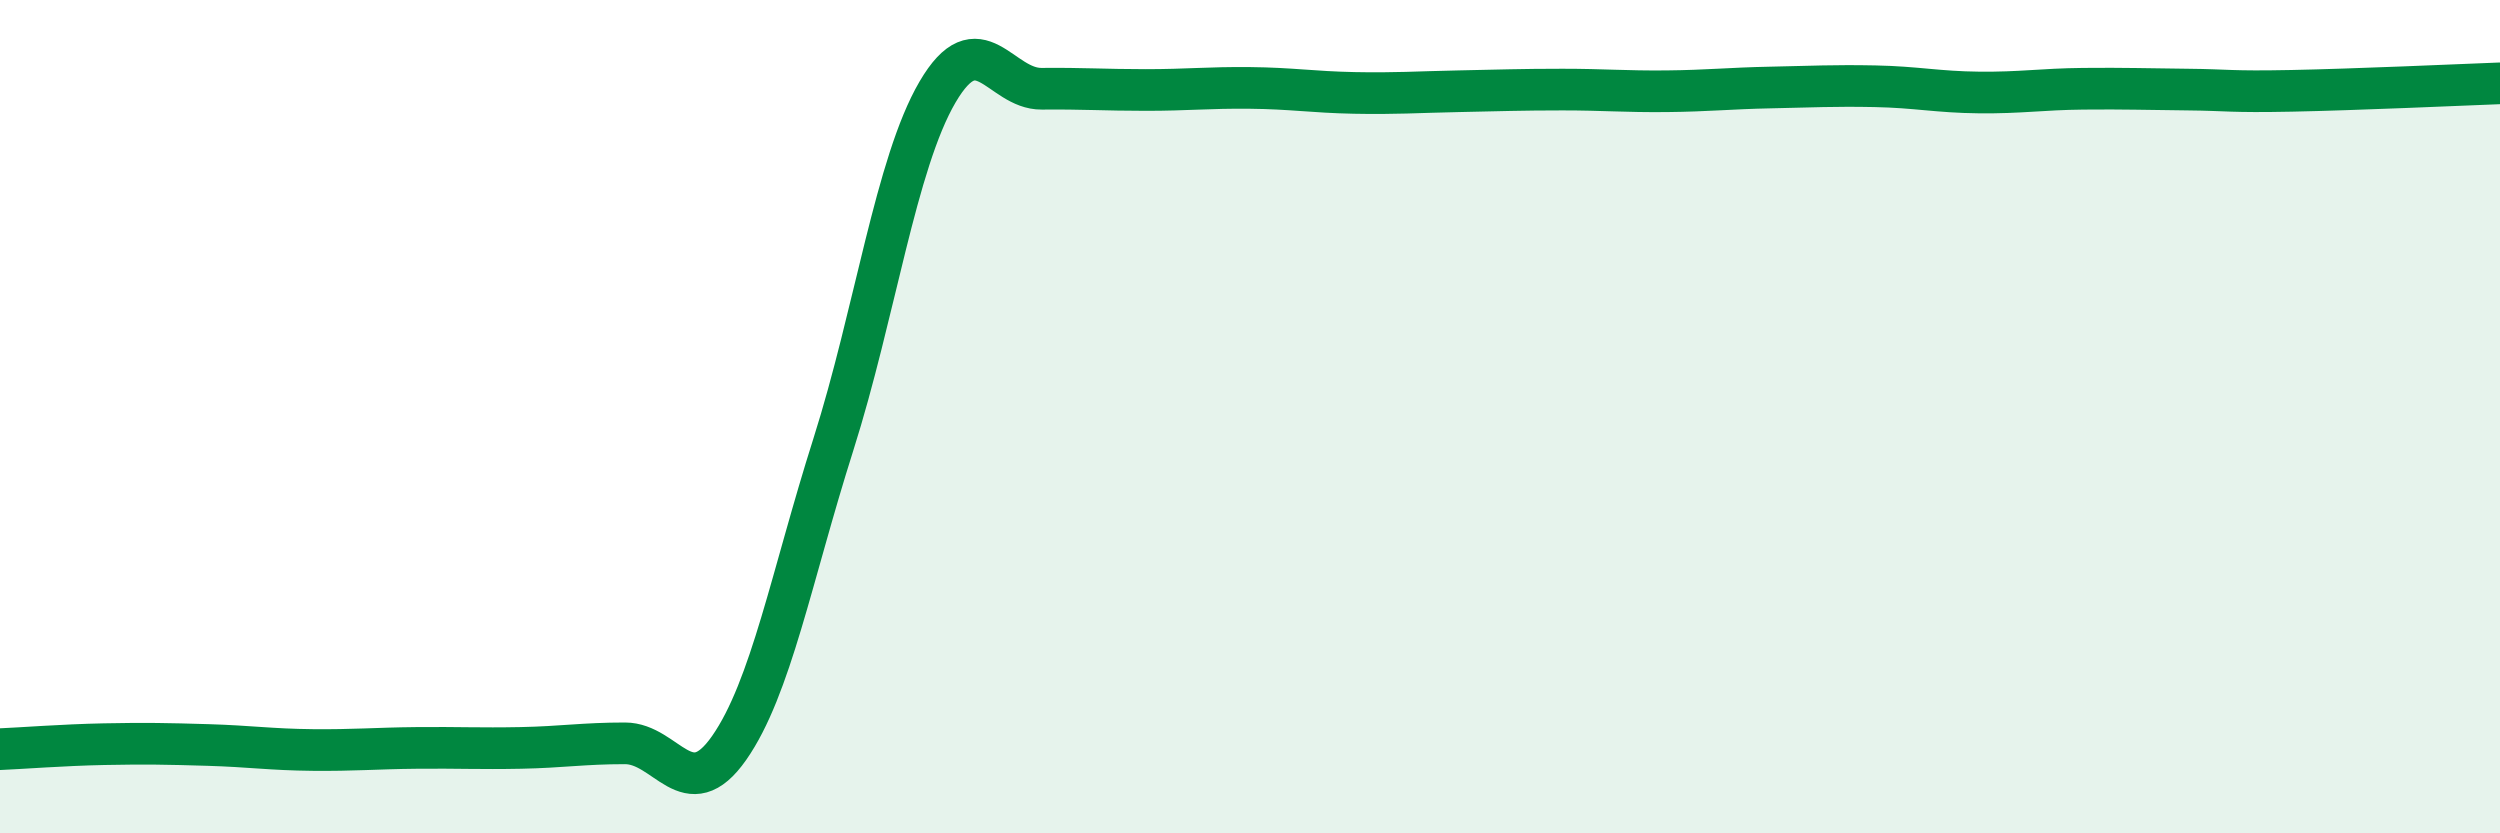 
    <svg width="60" height="20" viewBox="0 0 60 20" xmlns="http://www.w3.org/2000/svg">
      <path
        d="M 0,17.98 C 0.5,17.96 1.5,17.88 2.5,17.86 C 3.5,17.84 4,17.85 5,17.88 C 6,17.91 6.5,17.99 7.5,18 C 8.5,18.01 9,17.96 10,17.95 C 11,17.94 11.5,17.97 12.5,17.95 C 13.5,17.93 14,17.84 15,17.84 C 16,17.84 16.5,19.38 17.5,17.95 C 18.5,16.52 19,13.82 20,10.67 C 21,7.52 21.5,3.92 22.5,2.21 C 23.5,0.5 24,2.14 25,2.13 C 26,2.12 26.5,2.16 27.5,2.16 C 28.5,2.16 29,2.1 30,2.11 C 31,2.12 31.5,2.21 32.5,2.23 C 33.5,2.25 34,2.21 35,2.19 C 36,2.17 36.5,2.15 37.5,2.15 C 38.5,2.15 39,2.2 40,2.19 C 41,2.18 41.5,2.12 42.5,2.1 C 43.5,2.08 44,2.05 45,2.07 C 46,2.09 46.5,2.21 47.5,2.22 C 48.5,2.23 49,2.14 50,2.13 C 51,2.12 51.5,2.14 52.5,2.15 C 53.5,2.16 53.5,2.21 55,2.18 C 56.5,2.15 59,2.04 60,2L60 20L0 20Z"
        fill="#008740"
        opacity="0.1"
        stroke-linecap="round"
        stroke-linejoin="round"
      />
      <path
        d="M 0,17.98 C 0.5,17.96 1.5,17.88 2.5,17.86 C 3.5,17.84 4,17.85 5,17.88 C 6,17.91 6.5,17.99 7.5,18 C 8.5,18.01 9,17.96 10,17.95 C 11,17.94 11.5,17.97 12.5,17.95 C 13.5,17.93 14,17.84 15,17.84 C 16,17.84 16.5,19.38 17.5,17.95 C 18.5,16.52 19,13.82 20,10.67 C 21,7.52 21.5,3.92 22.5,2.21 C 23.5,0.5 24,2.14 25,2.13 C 26,2.12 26.5,2.16 27.5,2.16 C 28.5,2.16 29,2.1 30,2.11 C 31,2.12 31.5,2.21 32.5,2.23 C 33.5,2.25 34,2.21 35,2.19 C 36,2.17 36.5,2.15 37.5,2.15 C 38.5,2.15 39,2.2 40,2.19 C 41,2.18 41.5,2.12 42.5,2.1 C 43.5,2.08 44,2.05 45,2.07 C 46,2.09 46.5,2.21 47.5,2.22 C 48.5,2.23 49,2.14 50,2.13 C 51,2.12 51.5,2.14 52.5,2.15 C 53.5,2.16 53.5,2.21 55,2.18 C 56.5,2.15 59,2.04 60,2"
        stroke="#008740"
        stroke-width="1"
        fill="none"
        stroke-linecap="round"
        stroke-linejoin="round"
      />
    </svg>
  